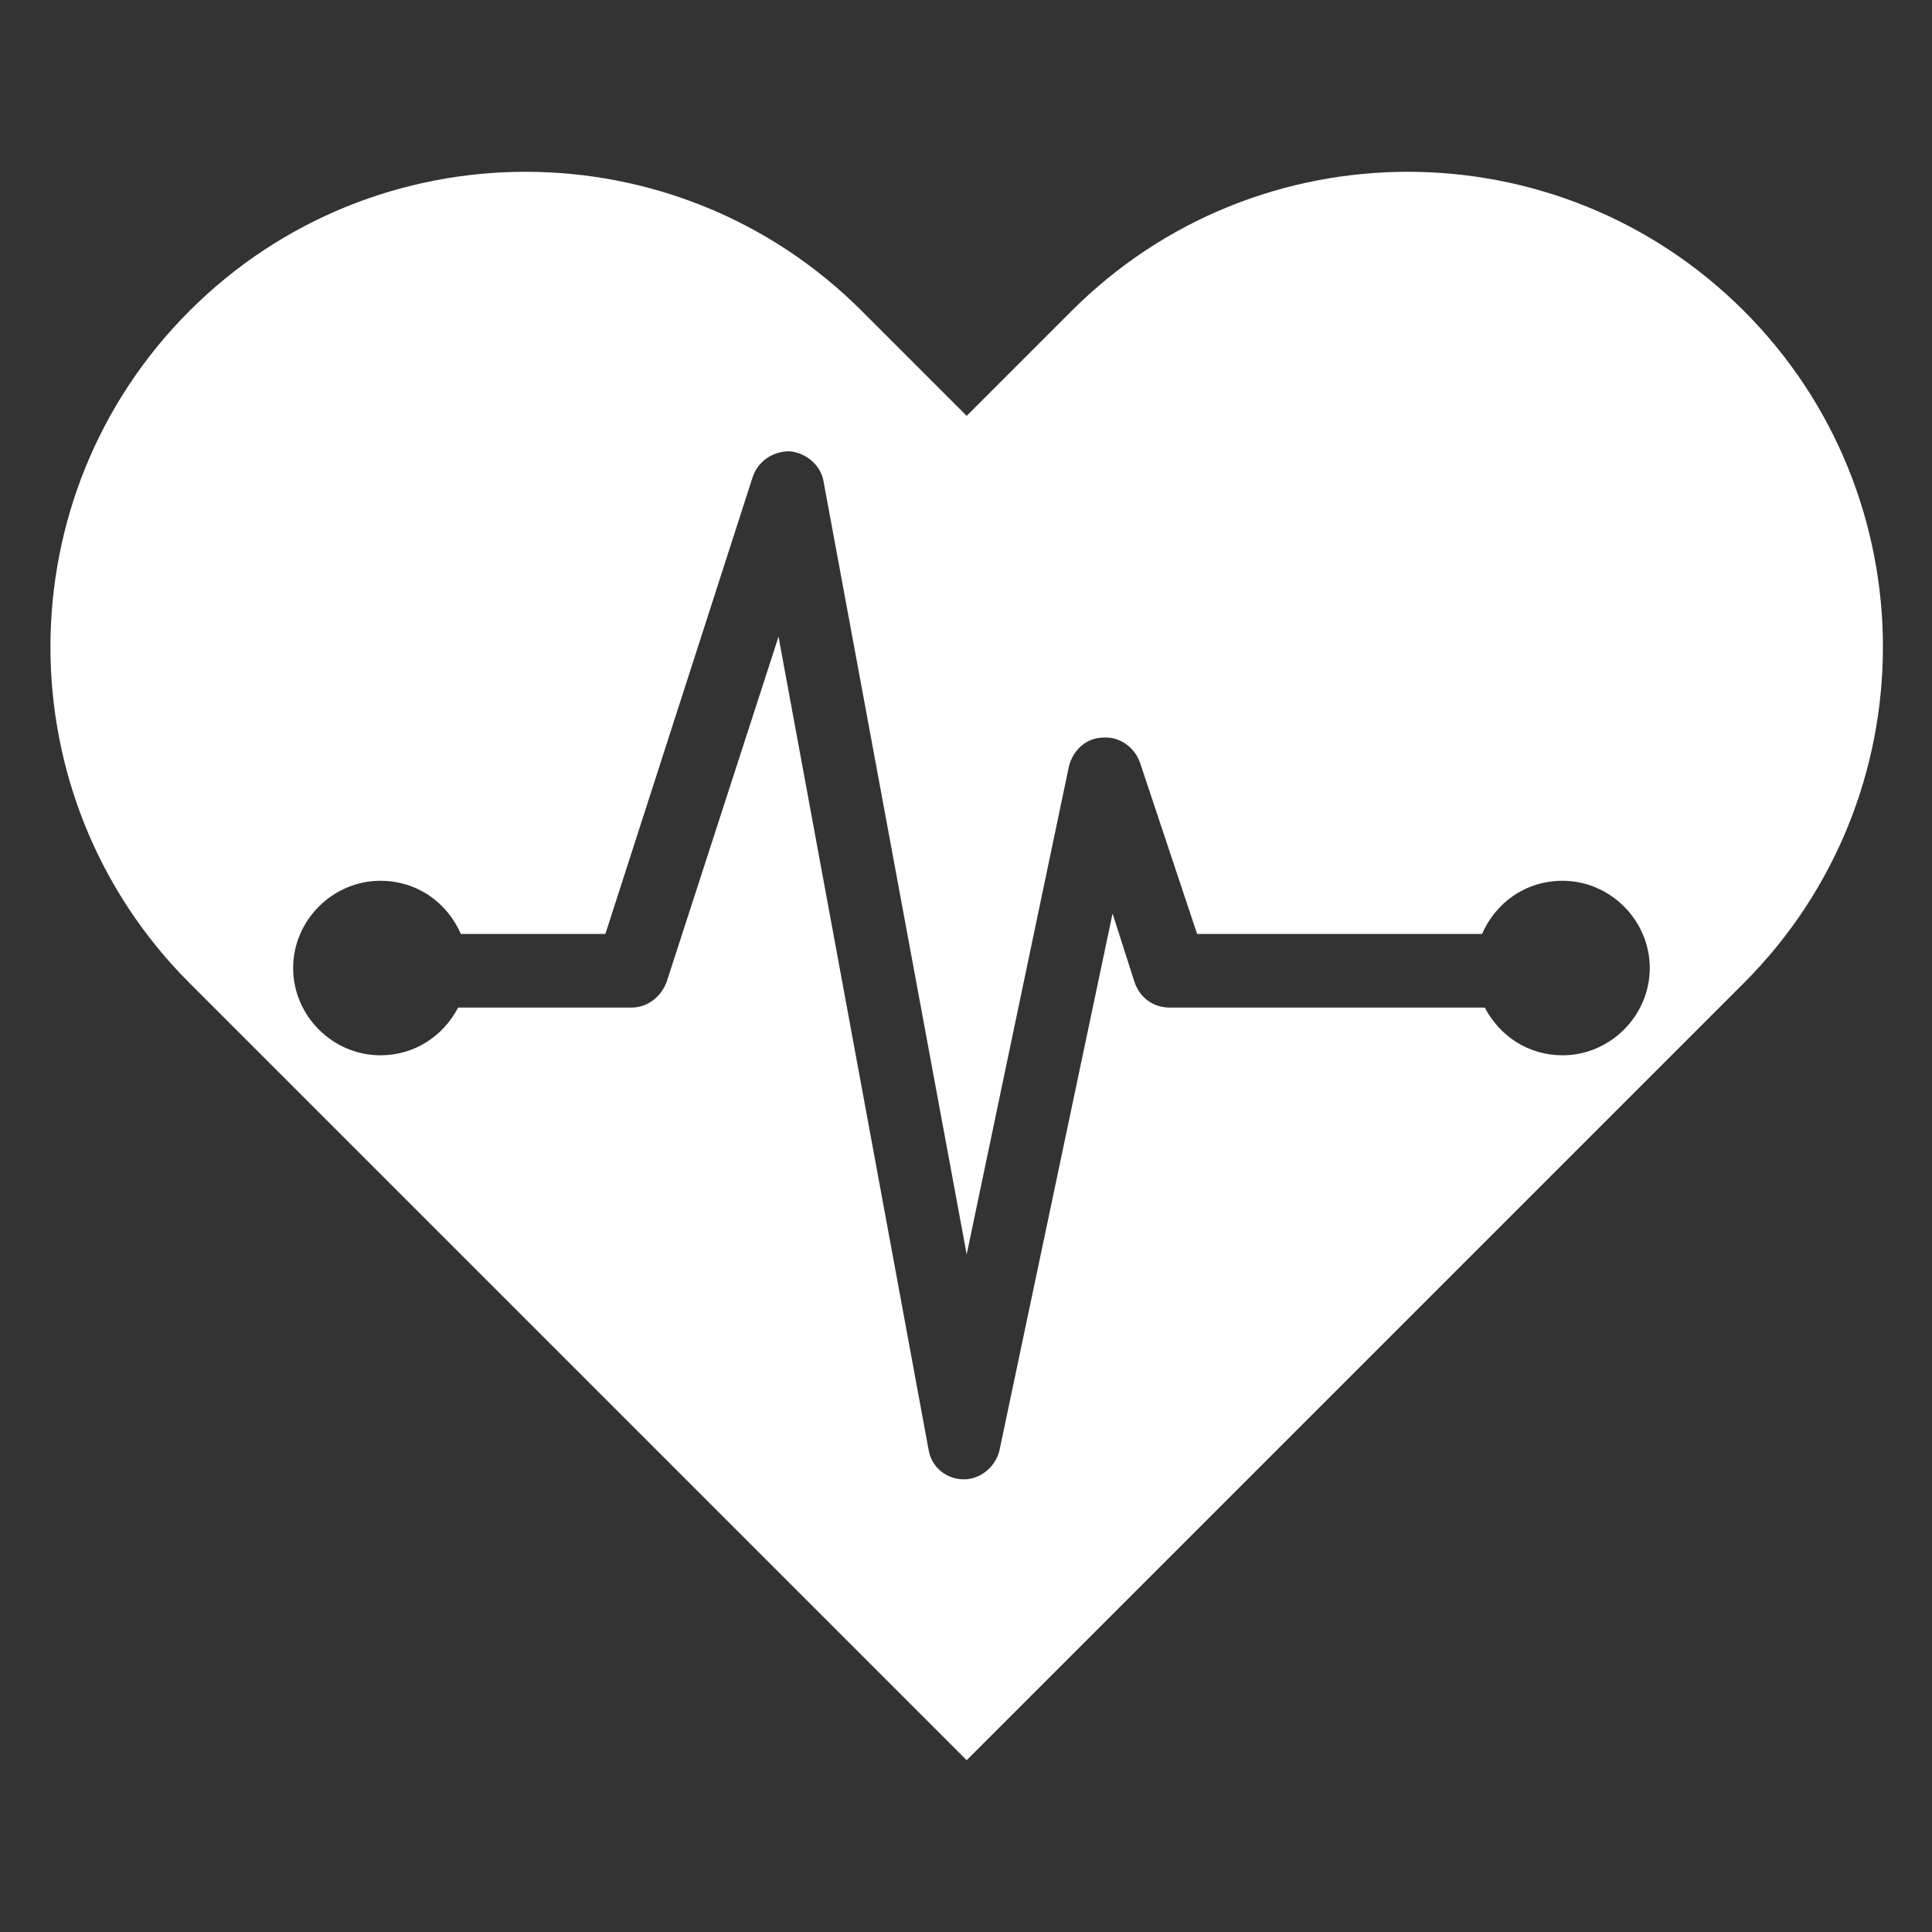<?xml version="1.0" encoding="utf-8"?>
<!-- Generator: Adobe Illustrator 26.0.0, SVG Export Plug-In . SVG Version: 6.00 Build 0)  -->
<svg version="1.1" id="レイヤー_1" xmlns="http://www.w3.org/2000/svg" xmlns:xlink="http://www.w3.org/1999/xlink" x="0px"
	 y="0px" viewBox="0 0 141.7 141.7" style="enable-background:new 0 0 141.7 141.7;" xml:space="preserve">
<rect x="0" y="0" width="141.7" height="141.7" fill="#333333" stroke="none"/>
<style type="text/css">
	.st0{fill:#FFFFFF;}
</style>
<path class="st0" d="M127.9,22.8c-13.6-13.6-35.7-13.6-49.3,0l-7.7,7.7l-7.7-7.7c-13.6-13.6-35.7-13.6-49.3,0
	c-13.6,13.6-13.6,35.7,0,49.3l57,57l57-57C141.5,58.5,141.5,36.4,127.9,22.8z M114.6,77.4c-2.5,0-4.6-1.4-5.7-3.5H85.8
	c-1.2,0-2.2-0.7-2.6-1.9l-1.6-5l-8.3,39.4c-0.3,1.2-1.4,2.1-2.6,2.1h0c-1.3,0-2.4-0.9-2.6-2.2l-11-59.6L48.9,72
	c-0.4,1.1-1.4,1.9-2.6,1.9H33.6c-1.1,2.1-3.2,3.5-5.7,3.5c-3.5,0-6.4-2.9-6.4-6.4c0-3.5,2.9-6.4,6.4-6.4c2.7,0,4.9,1.6,5.9,3.9h10.6
	L55.2,35c0.4-1.2,1.5-1.9,2.7-1.9c1.2,0.1,2.3,1,2.5,2.2L70.9,92l7.5-35.8c0.3-1.2,1.3-2.1,2.5-2.1c1.2-0.1,2.3,0.7,2.7,1.8
	l4.2,12.6l20.9,0c1-2.3,3.2-3.9,5.9-3.9c3.5,0,6.4,2.9,6.4,6.4C121,74.5,118.1,77.4,114.6,77.4z"/>
</svg>
